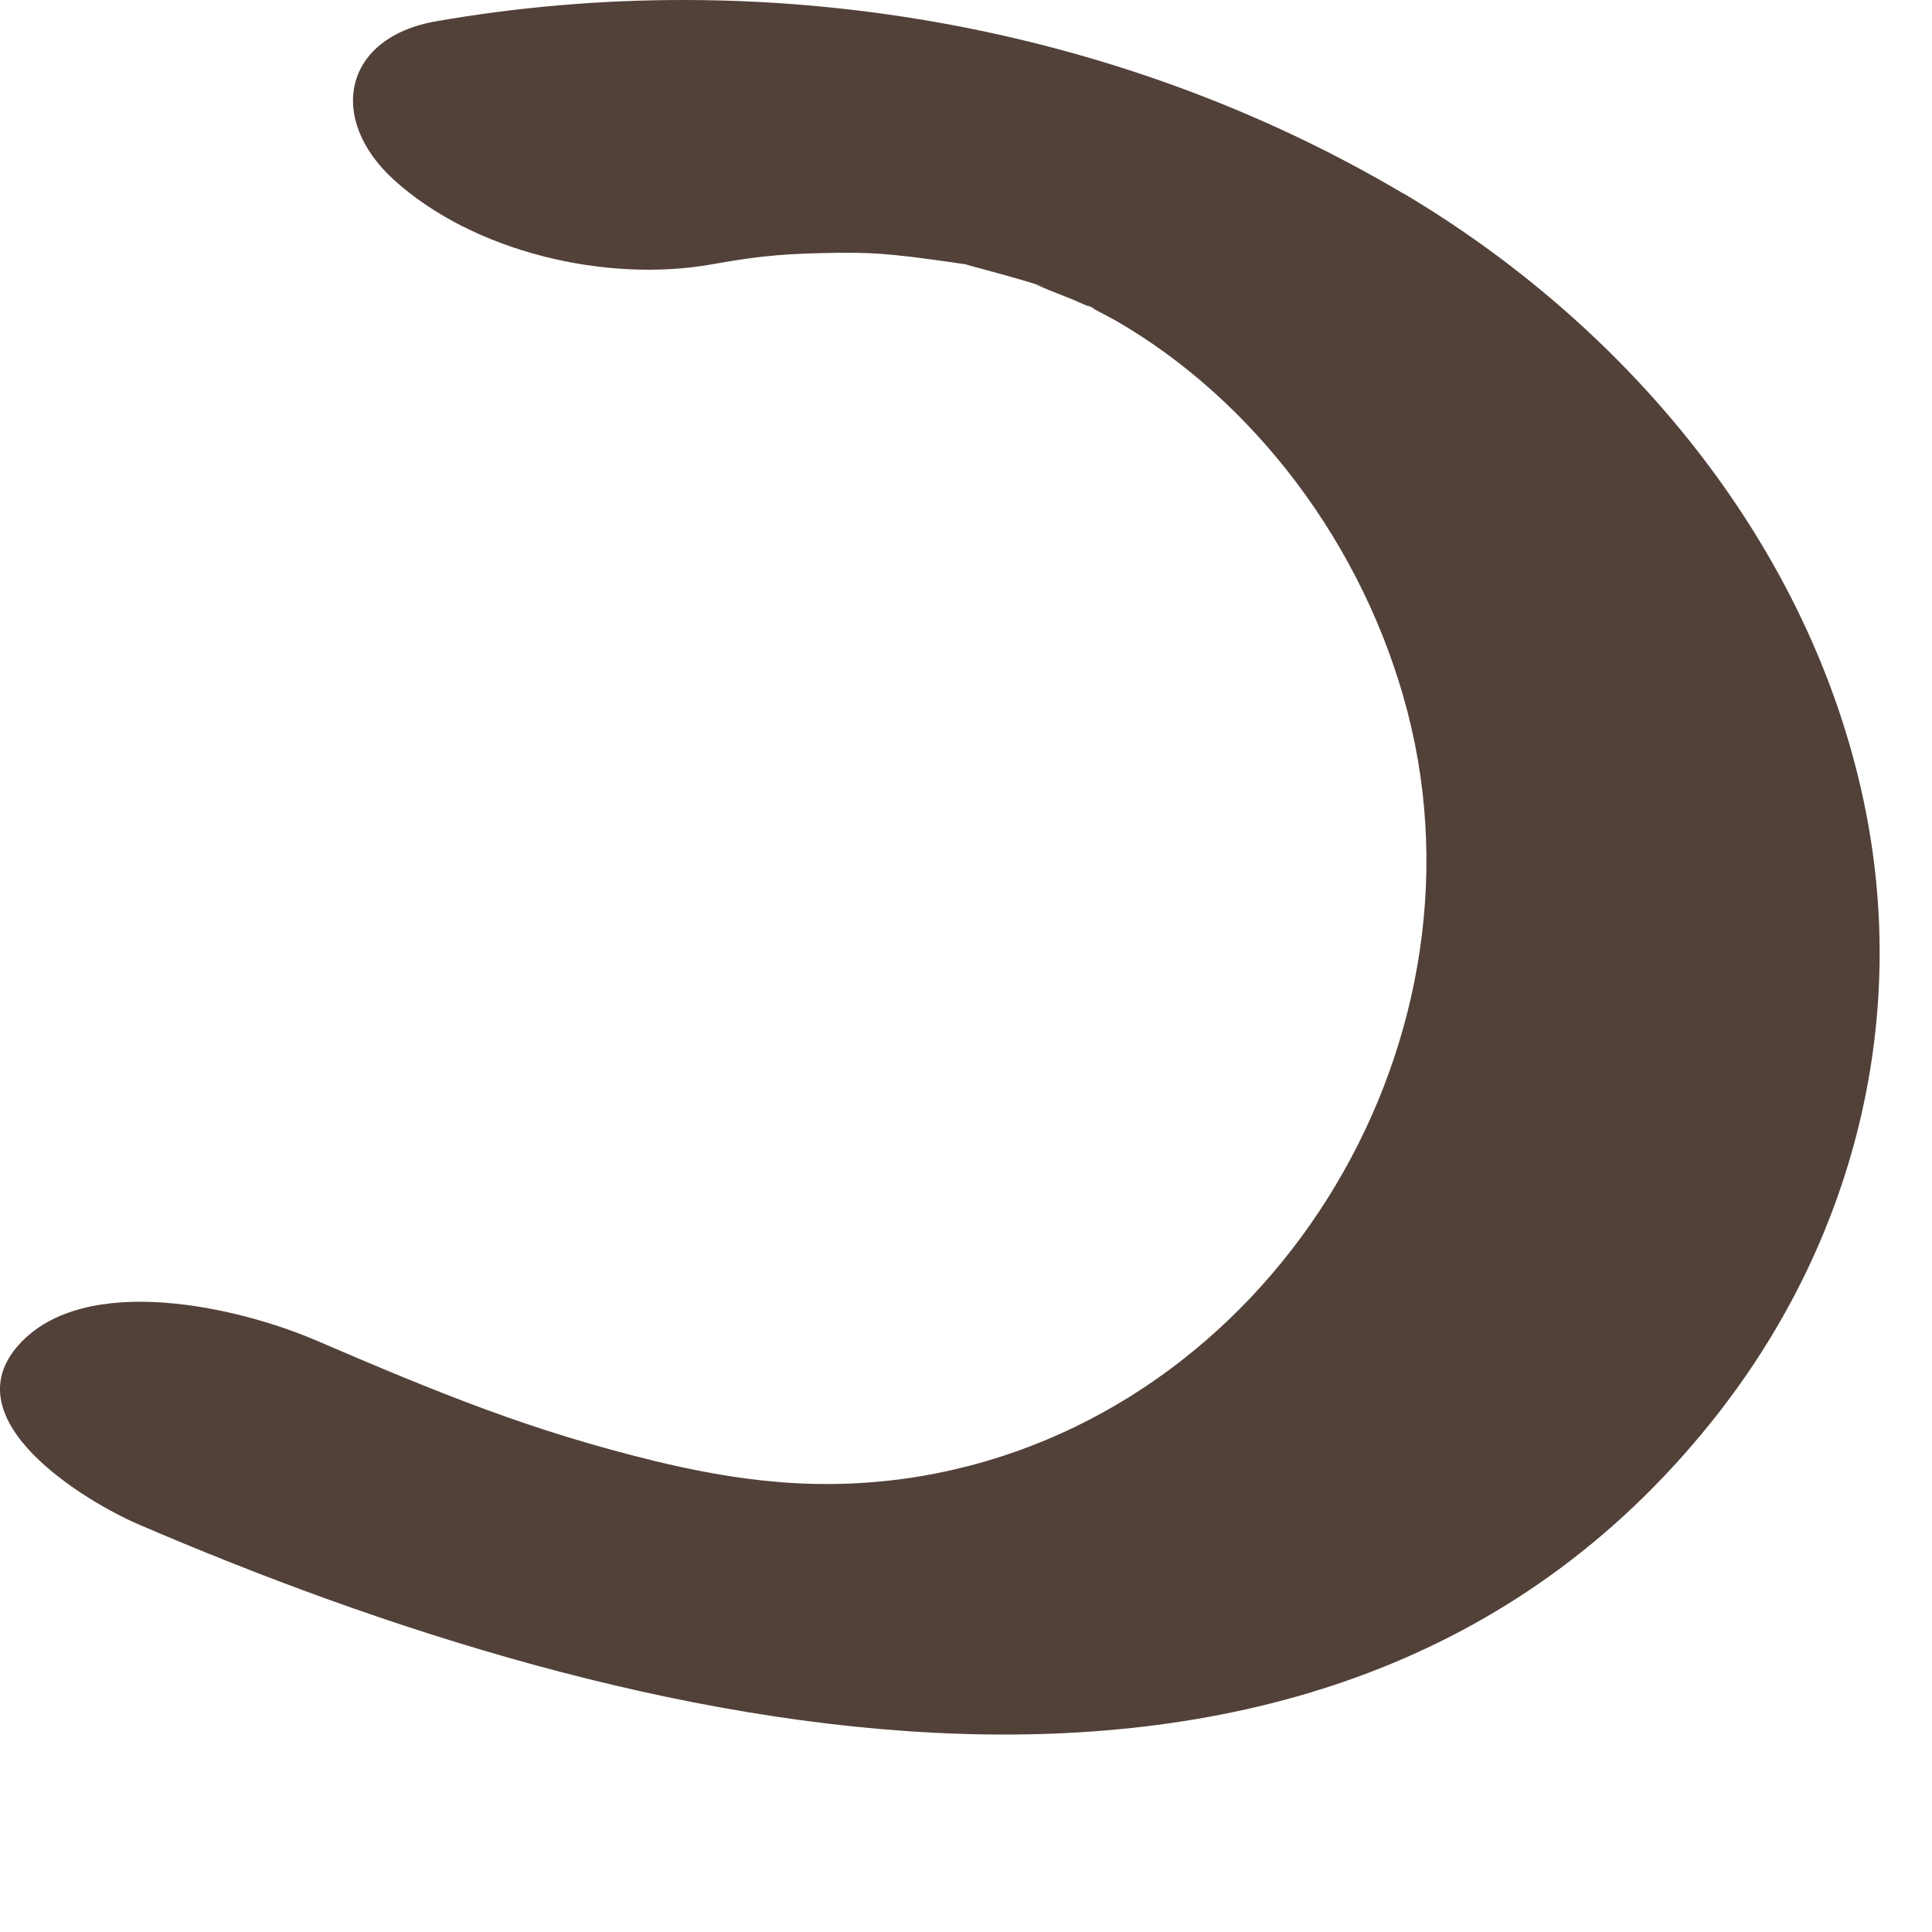 <?xml version="1.0" encoding="utf-8"?>
<svg xmlns="http://www.w3.org/2000/svg" fill="none" height="100%" overflow="visible" preserveAspectRatio="none" style="display: block;" viewBox="0 0 9 9" width="100%">
<path d="M6.538 0.902C5.196 0.107 3.564 -0.168 2.032 0.099C1.597 0.175 1.524 0.554 1.834 0.837C2.206 1.175 2.823 1.318 3.312 1.232C3.505 1.198 3.614 1.184 3.829 1.179C4.055 1.174 4.13 1.179 4.428 1.221C4.465 1.227 4.485 1.229 4.498 1.231C4.535 1.233 4.472 1.221 4.498 1.231C4.507 1.235 4.528 1.24 4.569 1.251C4.653 1.274 4.739 1.297 4.822 1.323C4.822 1.322 4.837 1.326 4.878 1.341C4.86 1.334 4.841 1.33 4.822 1.323C4.823 1.327 4.969 1.384 5.004 1.398C5.003 1.398 5.053 1.42 5.082 1.432C5.063 1.422 5.056 1.417 5.079 1.428C5.113 1.444 5.104 1.44 5.082 1.432C5.115 1.449 5.184 1.486 5.195 1.492C5.835 1.86 6.354 2.534 6.557 3.317C6.965 4.89 5.909 6.601 4.293 6.876C3.815 6.957 3.411 6.893 3.046 6.805C2.475 6.665 2.063 6.498 1.472 6.244C1.114 6.09 0.396 5.922 0.088 6.264C-0.23 6.617 0.397 6.994 0.645 7.101C2.915 8.078 6.151 8.883 7.966 6.632C8.64 5.797 8.91 4.729 8.67 3.678C8.402 2.5 7.564 1.509 6.536 0.9L6.538 0.902Z" fill="#524139" id="Vector"/>
</svg>